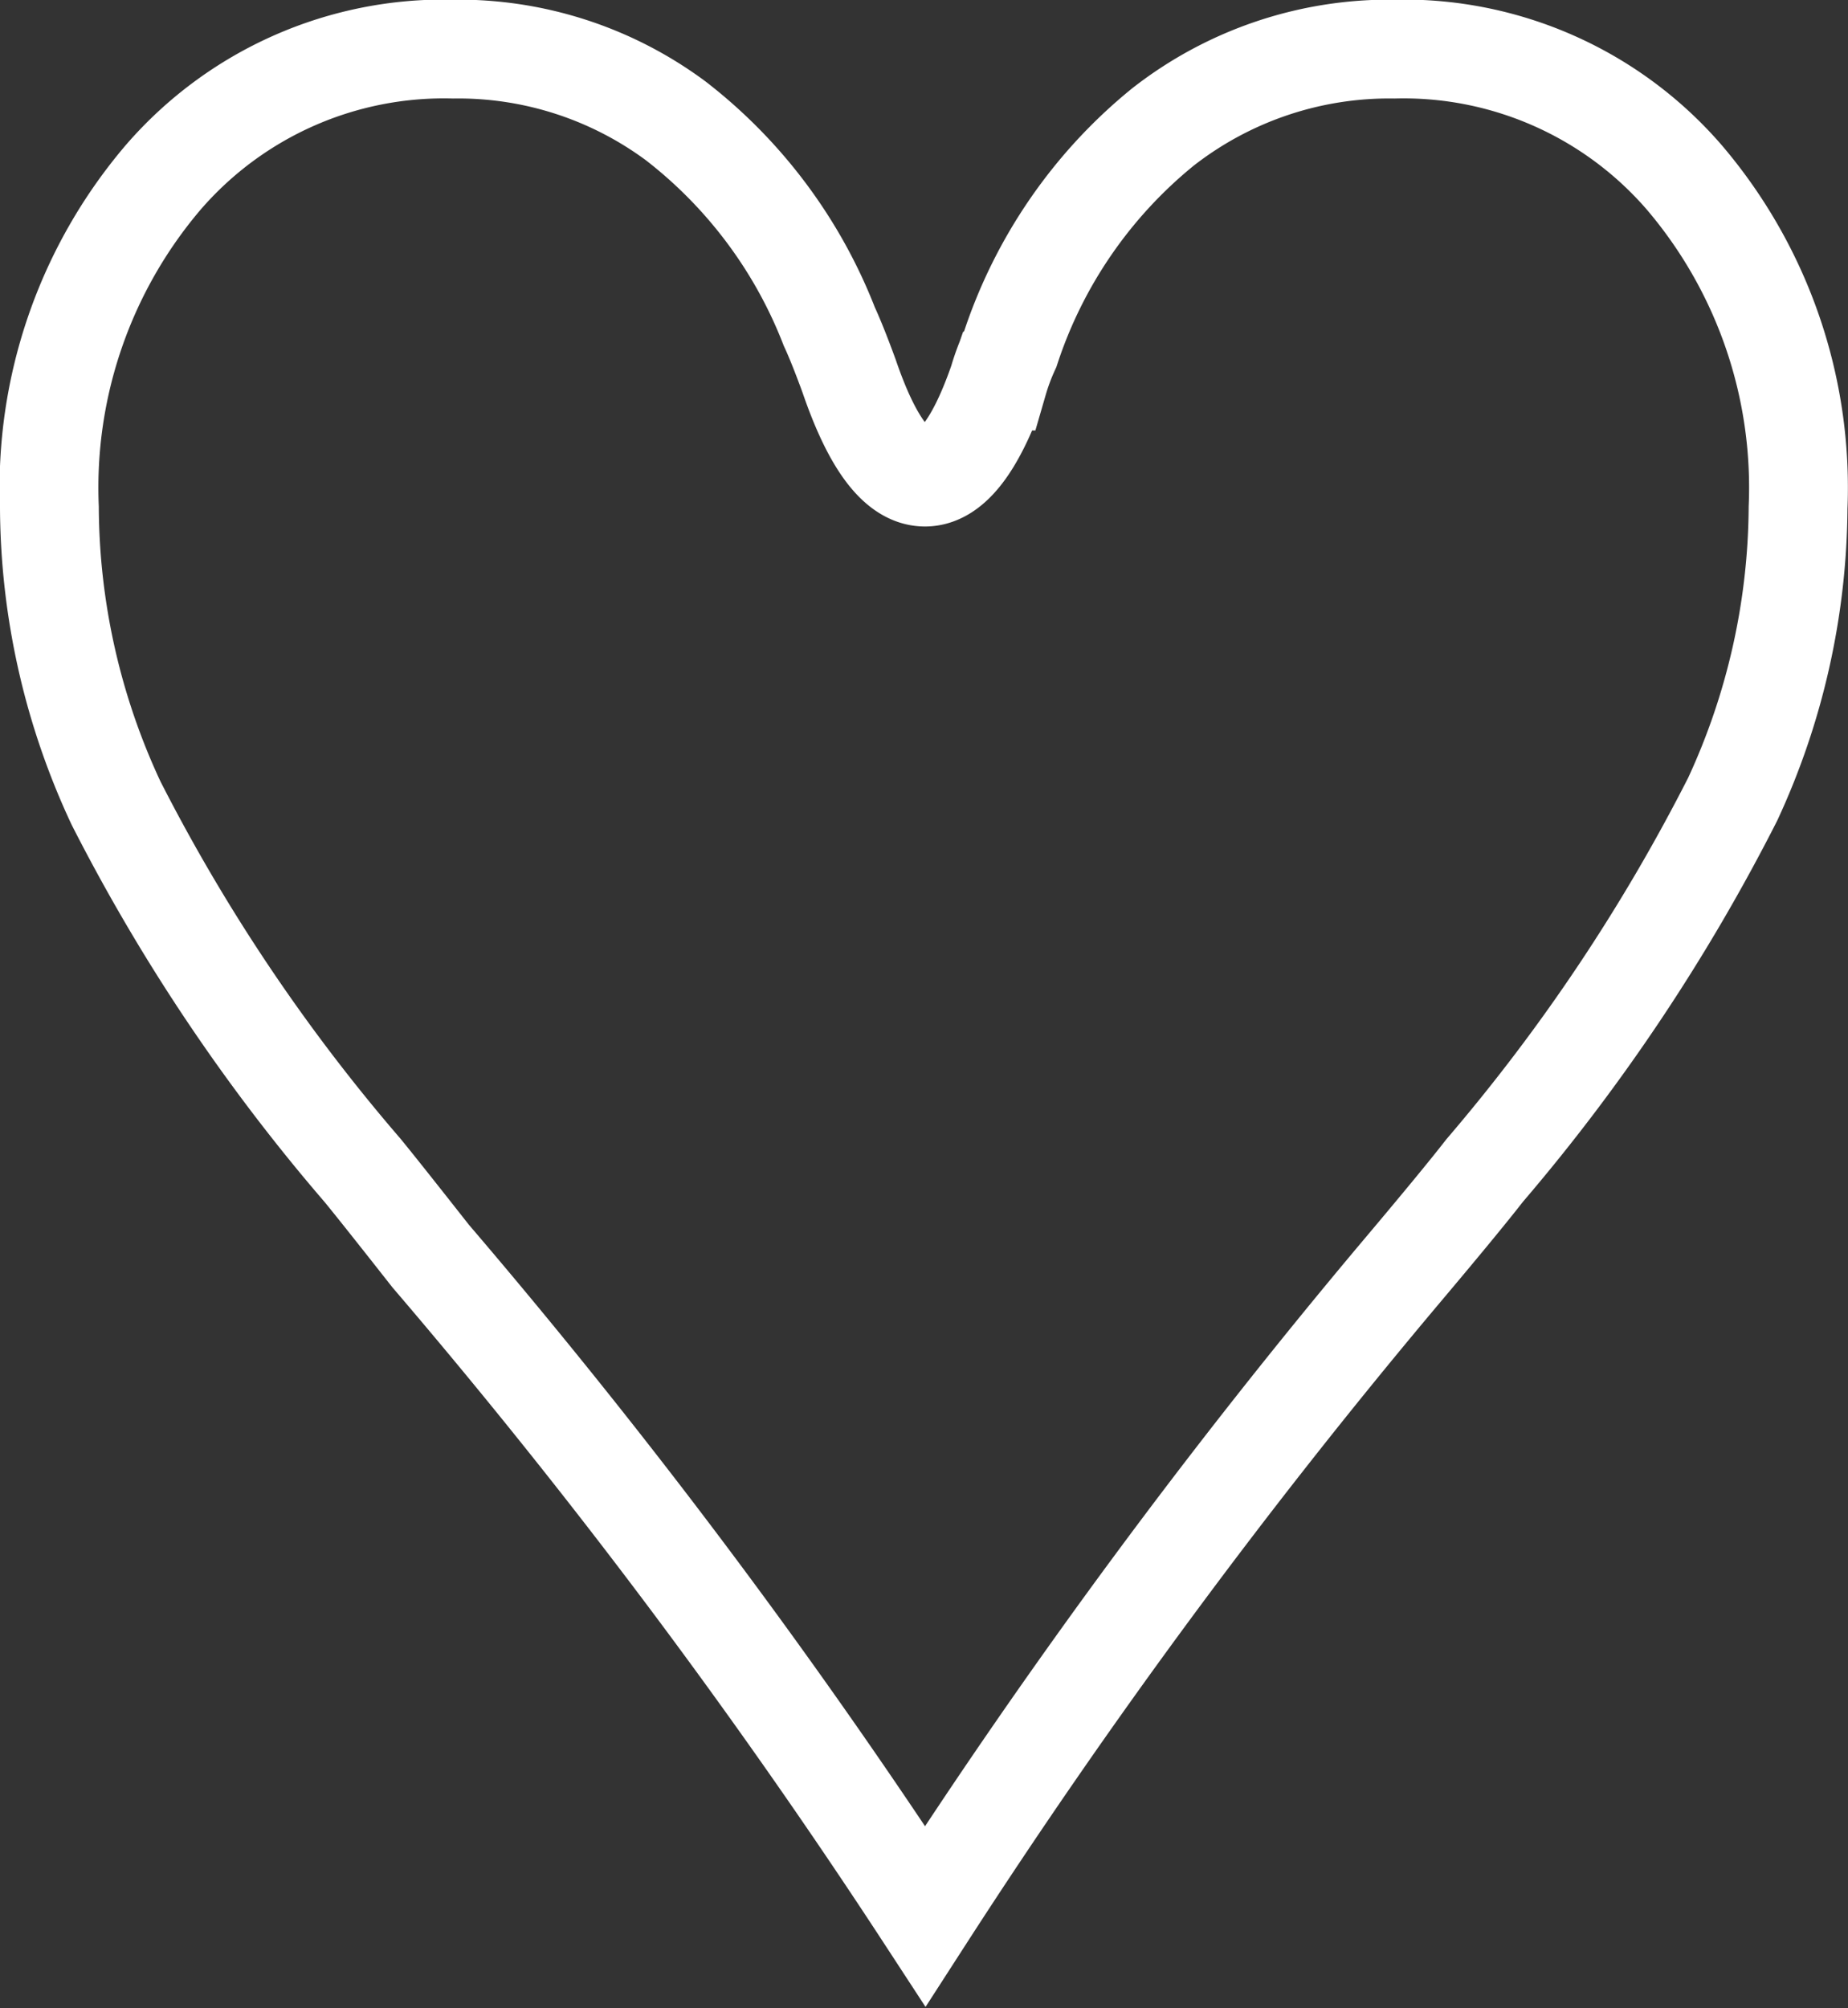 <svg xmlns="http://www.w3.org/2000/svg" width="28.053" height="30.477" viewBox="0 0 28.053 30.477">
  <rect x="0" y="0" width="28.053" height="30.477" fill="#333333" stroke="none"/>
  <g id="Raggruppa_790" data-name="Raggruppa 790" transform="translate(995.906 -4016.024)">
    <path id="Tracciato_693" data-name="Tracciato 693" d="M-981.86,4045.107a96.946,96.946,0,0,0-7.508-10.018c-.487-.619-.83-1.052-1.033-1.3a27.991,27.991,0,0,1-3.743-5.575,10.683,10.683,0,0,1-1.012-4.483,7.259,7.259,0,0,1,1.731-5.019,5.632,5.632,0,0,1,4.4-1.943,5.544,5.544,0,0,1,3.38,1.092,7.271,7.271,0,0,1,2.327,3.117q.122.263.3.749.525,1.537,1.153,1.538.606,0,1.113-1.457a3.437,3.437,0,0,1,.182-.486,7.241,7.241,0,0,1,2.317-3.37,5.579,5.579,0,0,1,3.511-1.183,5.633,5.633,0,0,1,4.4,1.943,7.259,7.259,0,0,1,1.731,5.019,10.664,10.664,0,0,1-.992,4.422,28.547,28.547,0,0,1-3.765,5.636q-.363.467-1.3,1.578A96.117,96.117,0,0,0-981.86,4045.107Z" fill="none" stroke="#fff" stroke-width="1.5"/>
  </g>
</svg>
